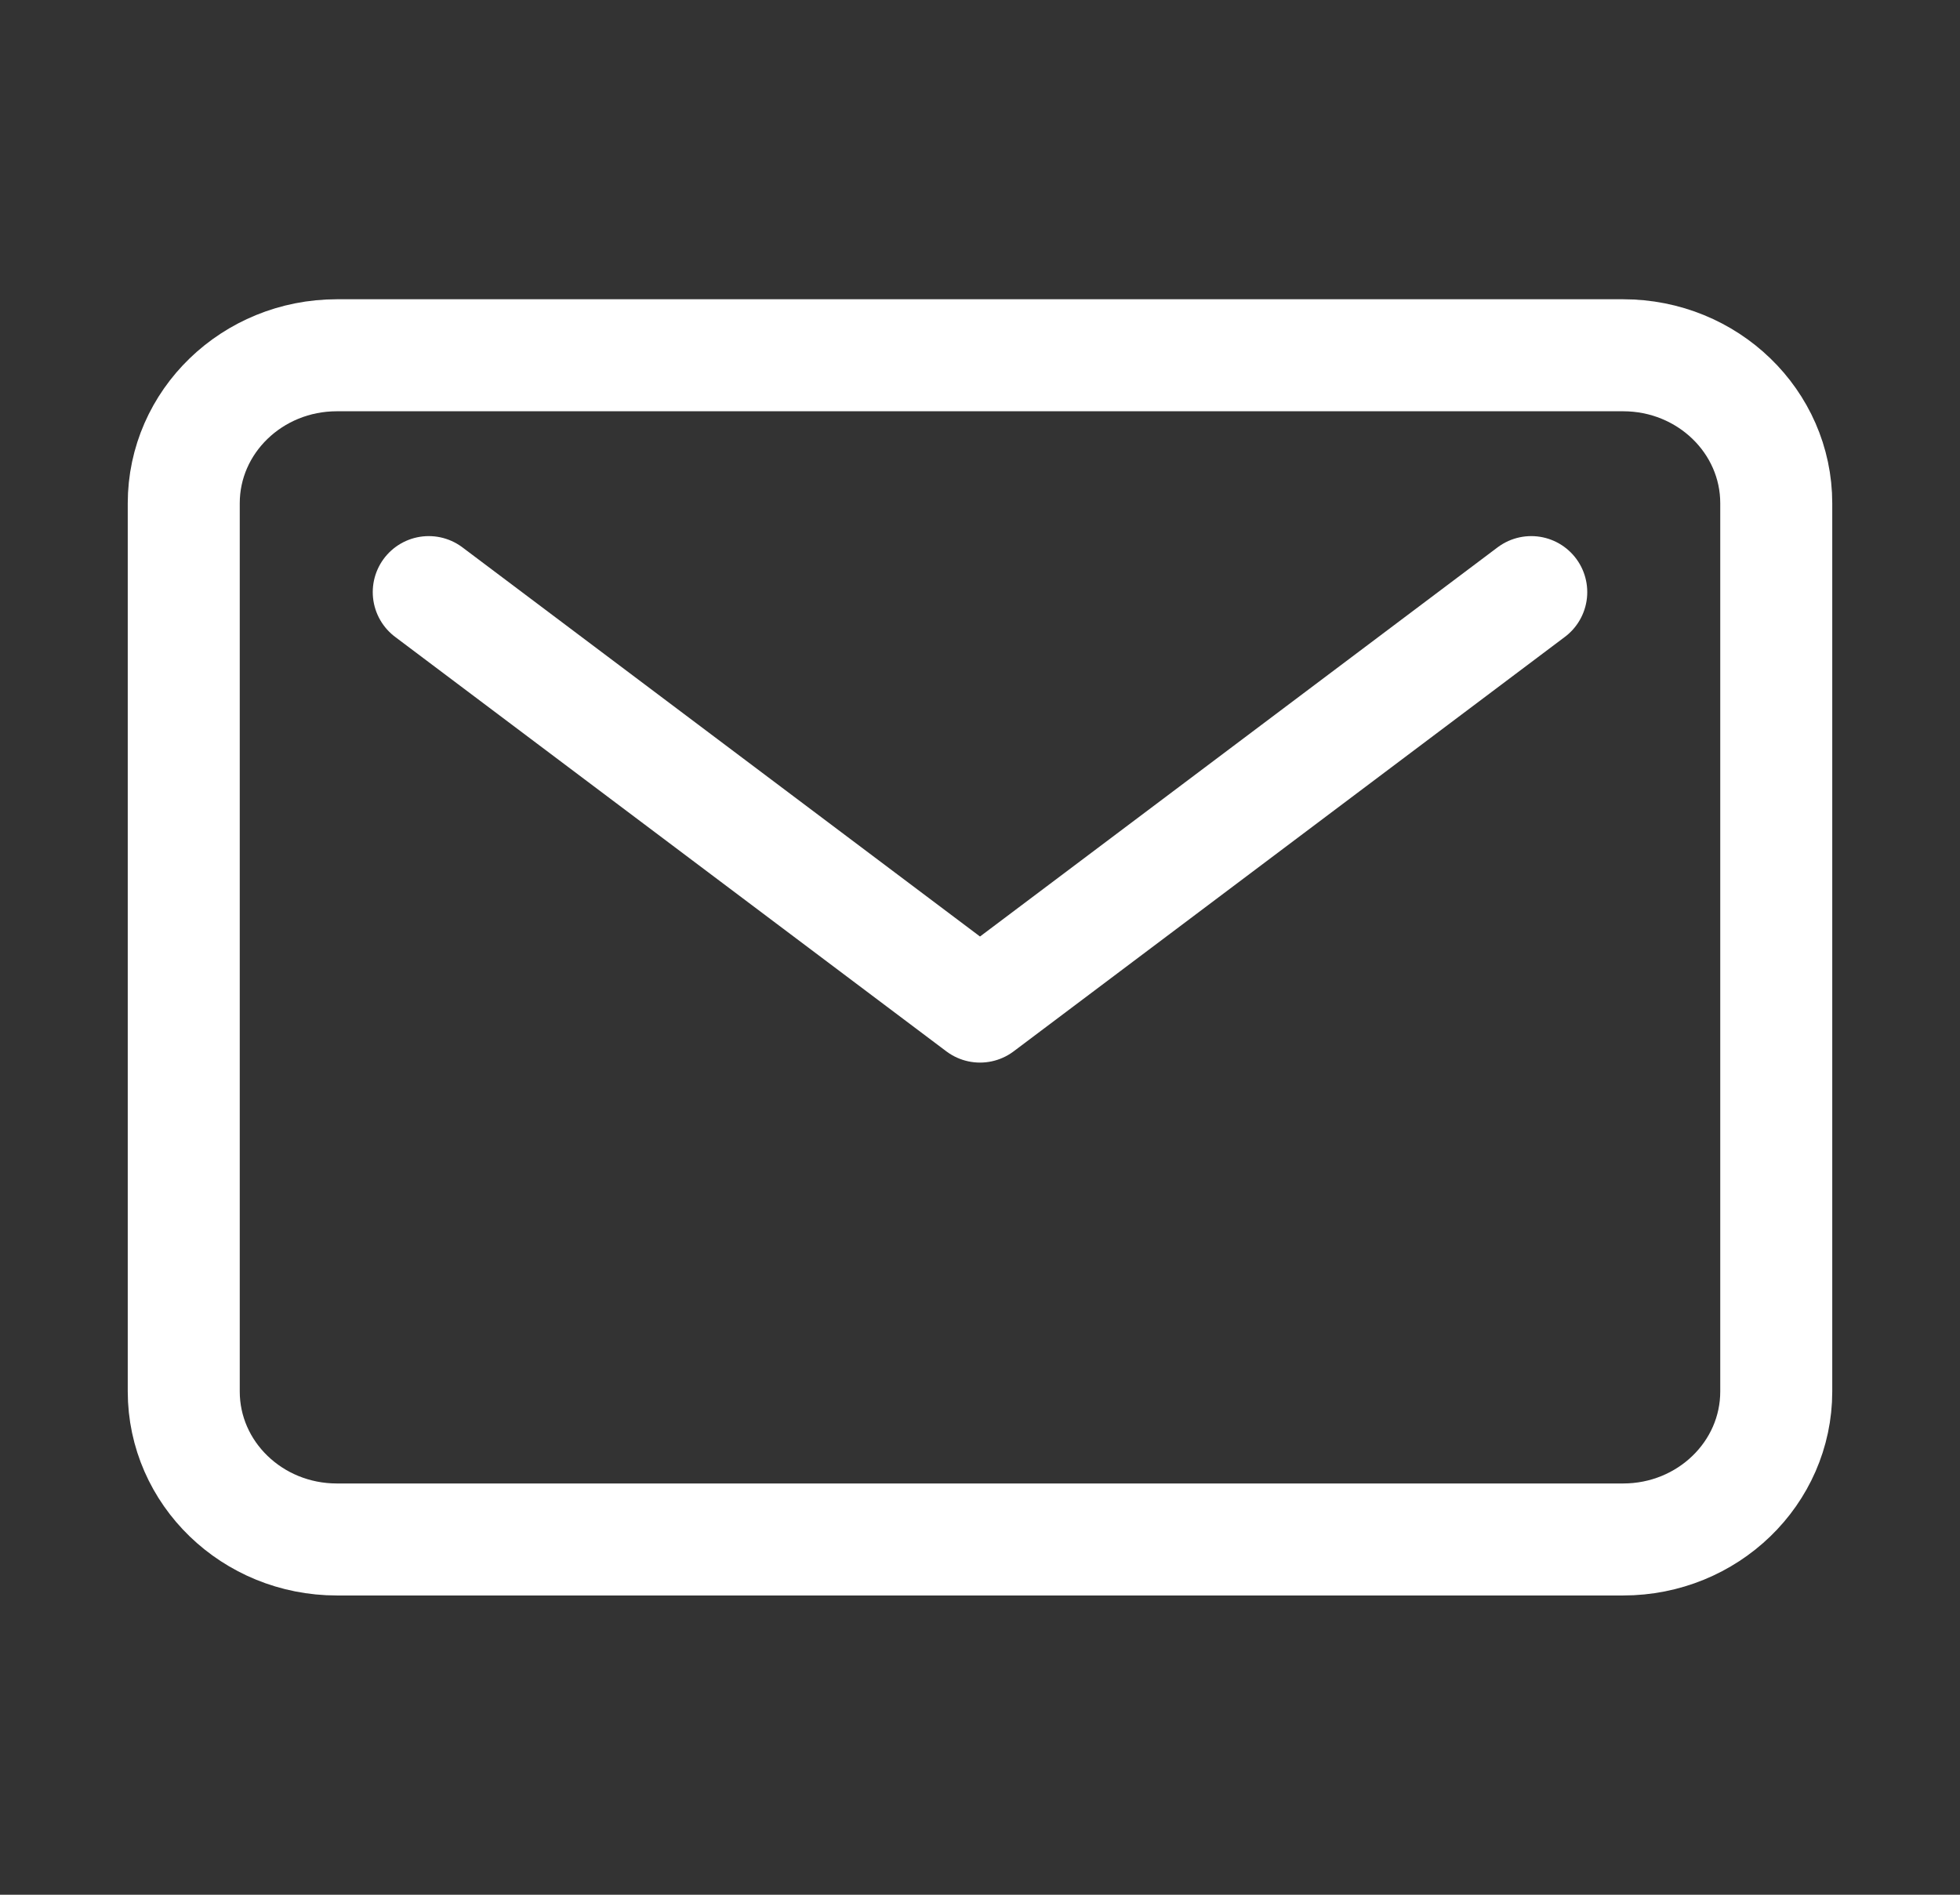 <svg width="420" height="406" viewBox="0 0 420 406" fill="none" xmlns="http://www.w3.org/2000/svg">
<rect x="0" y="0" width="420" height="406" fill="#333333" stroke="none"/>
<path d="M347.812 76.125H72.188C54.066 76.125 39.375 90.326 39.375 107.844V298.156C39.375 315.674 54.066 329.875 72.188 329.875H347.812C365.934 329.875 380.625 315.674 380.625 298.156V107.844C380.625 90.326 365.934 76.125 347.812 76.125Z" stroke="white" stroke-width="24" stroke-linecap="round" stroke-linejoin="round"/>
<path d="M91.875 126.875L210 215.688L328.125 126.875" stroke="white" stroke-width="24" stroke-linecap="round" stroke-linejoin="round"/>
</svg>
